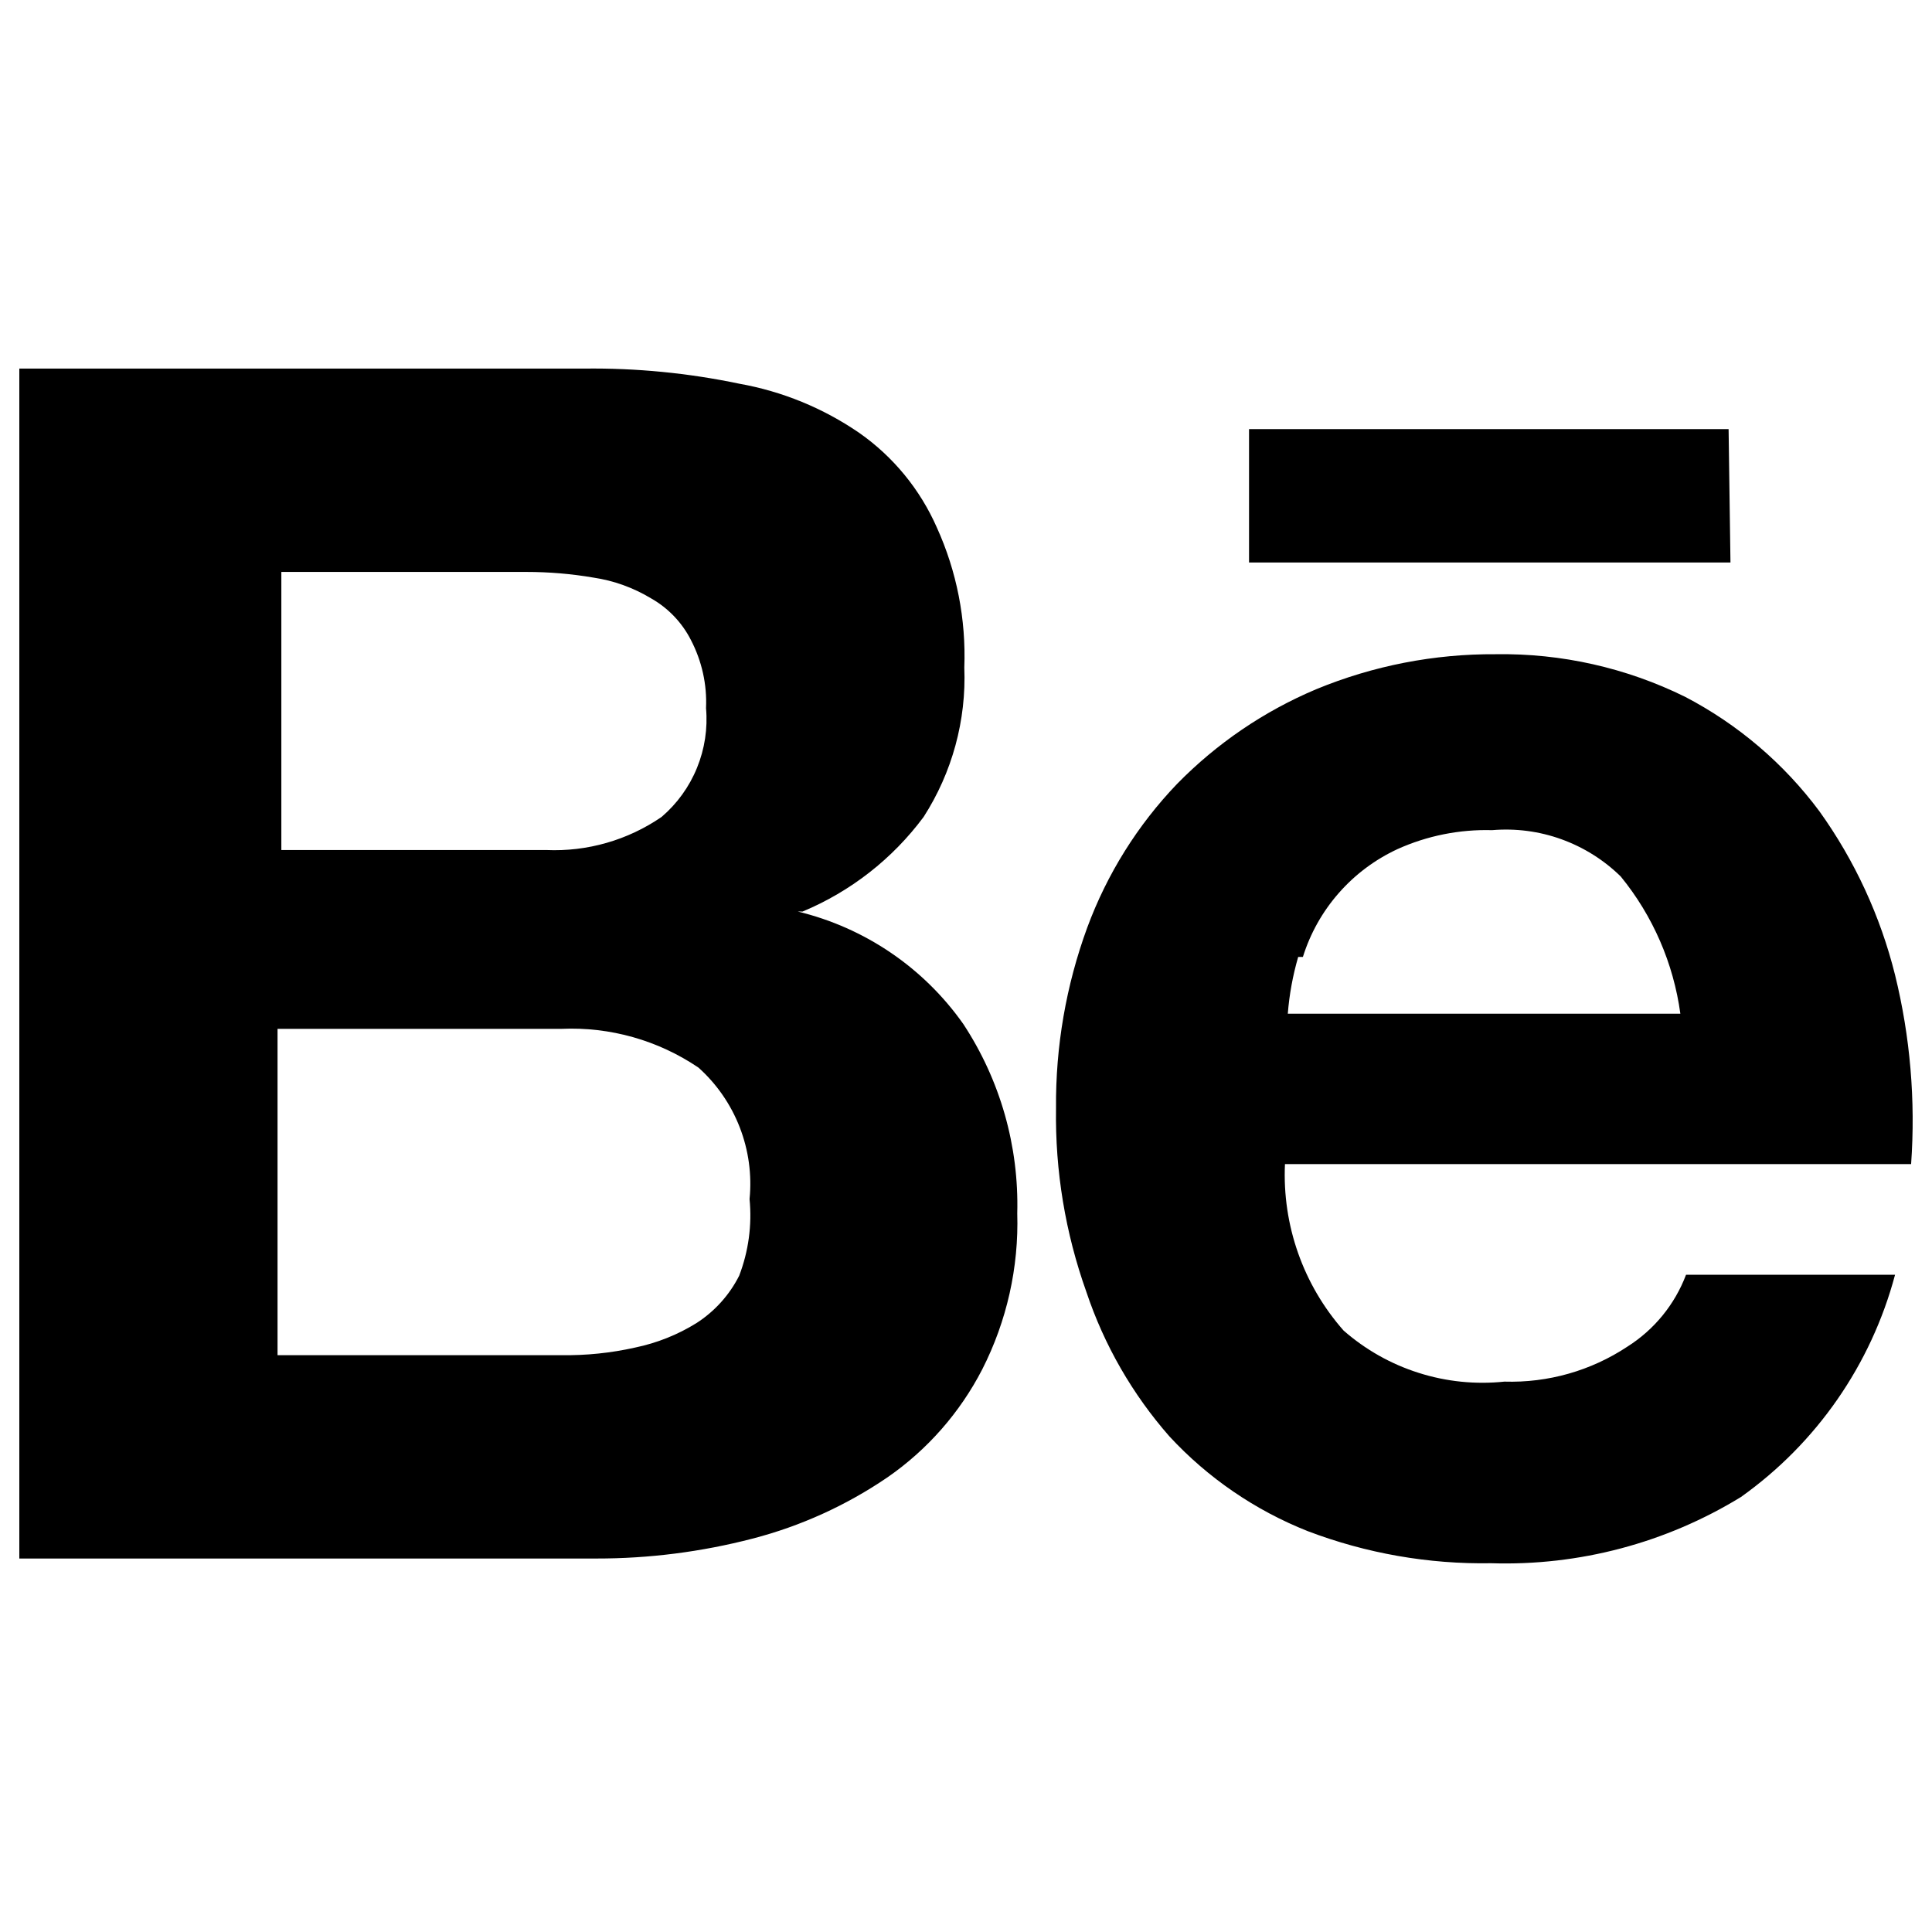 <?xml version="1.0" encoding="utf-8"?>
<svg xmlns="http://www.w3.org/2000/svg" fill="none" height="100%" overflow="visible" preserveAspectRatio="none" style="display: block;" viewBox="0 0 32 32" width="100%">
<g id="Behance--Streamline-Unicons">
<path d="M28.631 7.107H20.688V9.317H28.662L28.631 7.107ZM26.954 22.305C26.352 22.704 25.64 22.906 24.918 22.884C24.439 22.934 23.956 22.885 23.498 22.739C23.039 22.594 22.616 22.355 22.254 22.038C21.585 21.28 21.237 20.291 21.283 19.281H31.654C31.729 18.229 31.64 17.172 31.388 16.148C31.145 15.173 30.72 14.253 30.135 13.437C29.546 12.645 28.785 11.997 27.91 11.541C26.936 11.061 25.862 10.819 24.776 10.836C23.756 10.829 22.744 11.026 21.8 11.416C20.936 11.78 20.153 12.313 19.497 12.983C18.842 13.666 18.336 14.476 18.008 15.364C17.657 16.322 17.482 17.336 17.491 18.357C17.475 19.392 17.645 20.421 17.993 21.396C18.288 22.279 18.757 23.094 19.371 23.793C20.007 24.48 20.789 25.015 21.659 25.36C22.629 25.729 23.66 25.91 24.698 25.892C26.154 25.938 27.592 25.557 28.834 24.796C30.089 23.904 30.992 22.602 31.388 21.114H27.926C27.74 21.606 27.399 22.024 26.954 22.305ZM21.58 15.85C21.702 15.459 21.905 15.098 22.175 14.791C22.445 14.483 22.776 14.236 23.147 14.064C23.639 13.842 24.175 13.735 24.714 13.75C25.103 13.717 25.496 13.768 25.863 13.901C26.231 14.034 26.566 14.244 26.845 14.518C27.377 15.17 27.718 15.956 27.832 16.79H21.33C21.355 16.471 21.413 16.157 21.502 15.85H21.58ZM13.293 15.098C14.09 14.766 14.783 14.224 15.298 13.531C15.771 12.795 16.007 11.93 15.972 11.056C16.002 10.258 15.847 9.464 15.517 8.737C15.24 8.107 14.796 7.565 14.232 7.17C13.635 6.76 12.957 6.482 12.243 6.355C11.398 6.178 10.536 6.094 9.673 6.105H0.32V25.814H9.877C10.749 25.815 11.618 25.704 12.462 25.485C13.262 25.278 14.02 24.933 14.703 24.467C15.363 24.009 15.901 23.395 16.269 22.681C16.676 21.881 16.876 20.992 16.849 20.096C16.878 18.984 16.567 17.891 15.956 16.962C15.299 16.028 14.324 15.366 13.214 15.098H13.293ZM4.66 9.473H8.718C9.09 9.473 9.463 9.504 9.83 9.567C10.168 9.617 10.493 9.735 10.786 9.912C11.068 10.072 11.297 10.312 11.444 10.601C11.625 10.949 11.712 11.338 11.694 11.729C11.724 12.066 11.672 12.406 11.544 12.719C11.416 13.033 11.215 13.311 10.958 13.531C10.397 13.916 9.726 14.109 9.047 14.079H4.66V9.473ZM12.243 21.13C12.082 21.449 11.838 21.719 11.538 21.913C11.225 22.108 10.88 22.245 10.519 22.32C10.118 22.41 9.708 22.452 9.297 22.446H4.597V17.041H9.297C10.104 17.005 10.9 17.23 11.569 17.683C11.871 17.954 12.105 18.292 12.252 18.671C12.399 19.049 12.455 19.457 12.415 19.86C12.457 20.291 12.398 20.726 12.243 21.13Z" fill="black" id="Vector"/>
</g>
</svg>